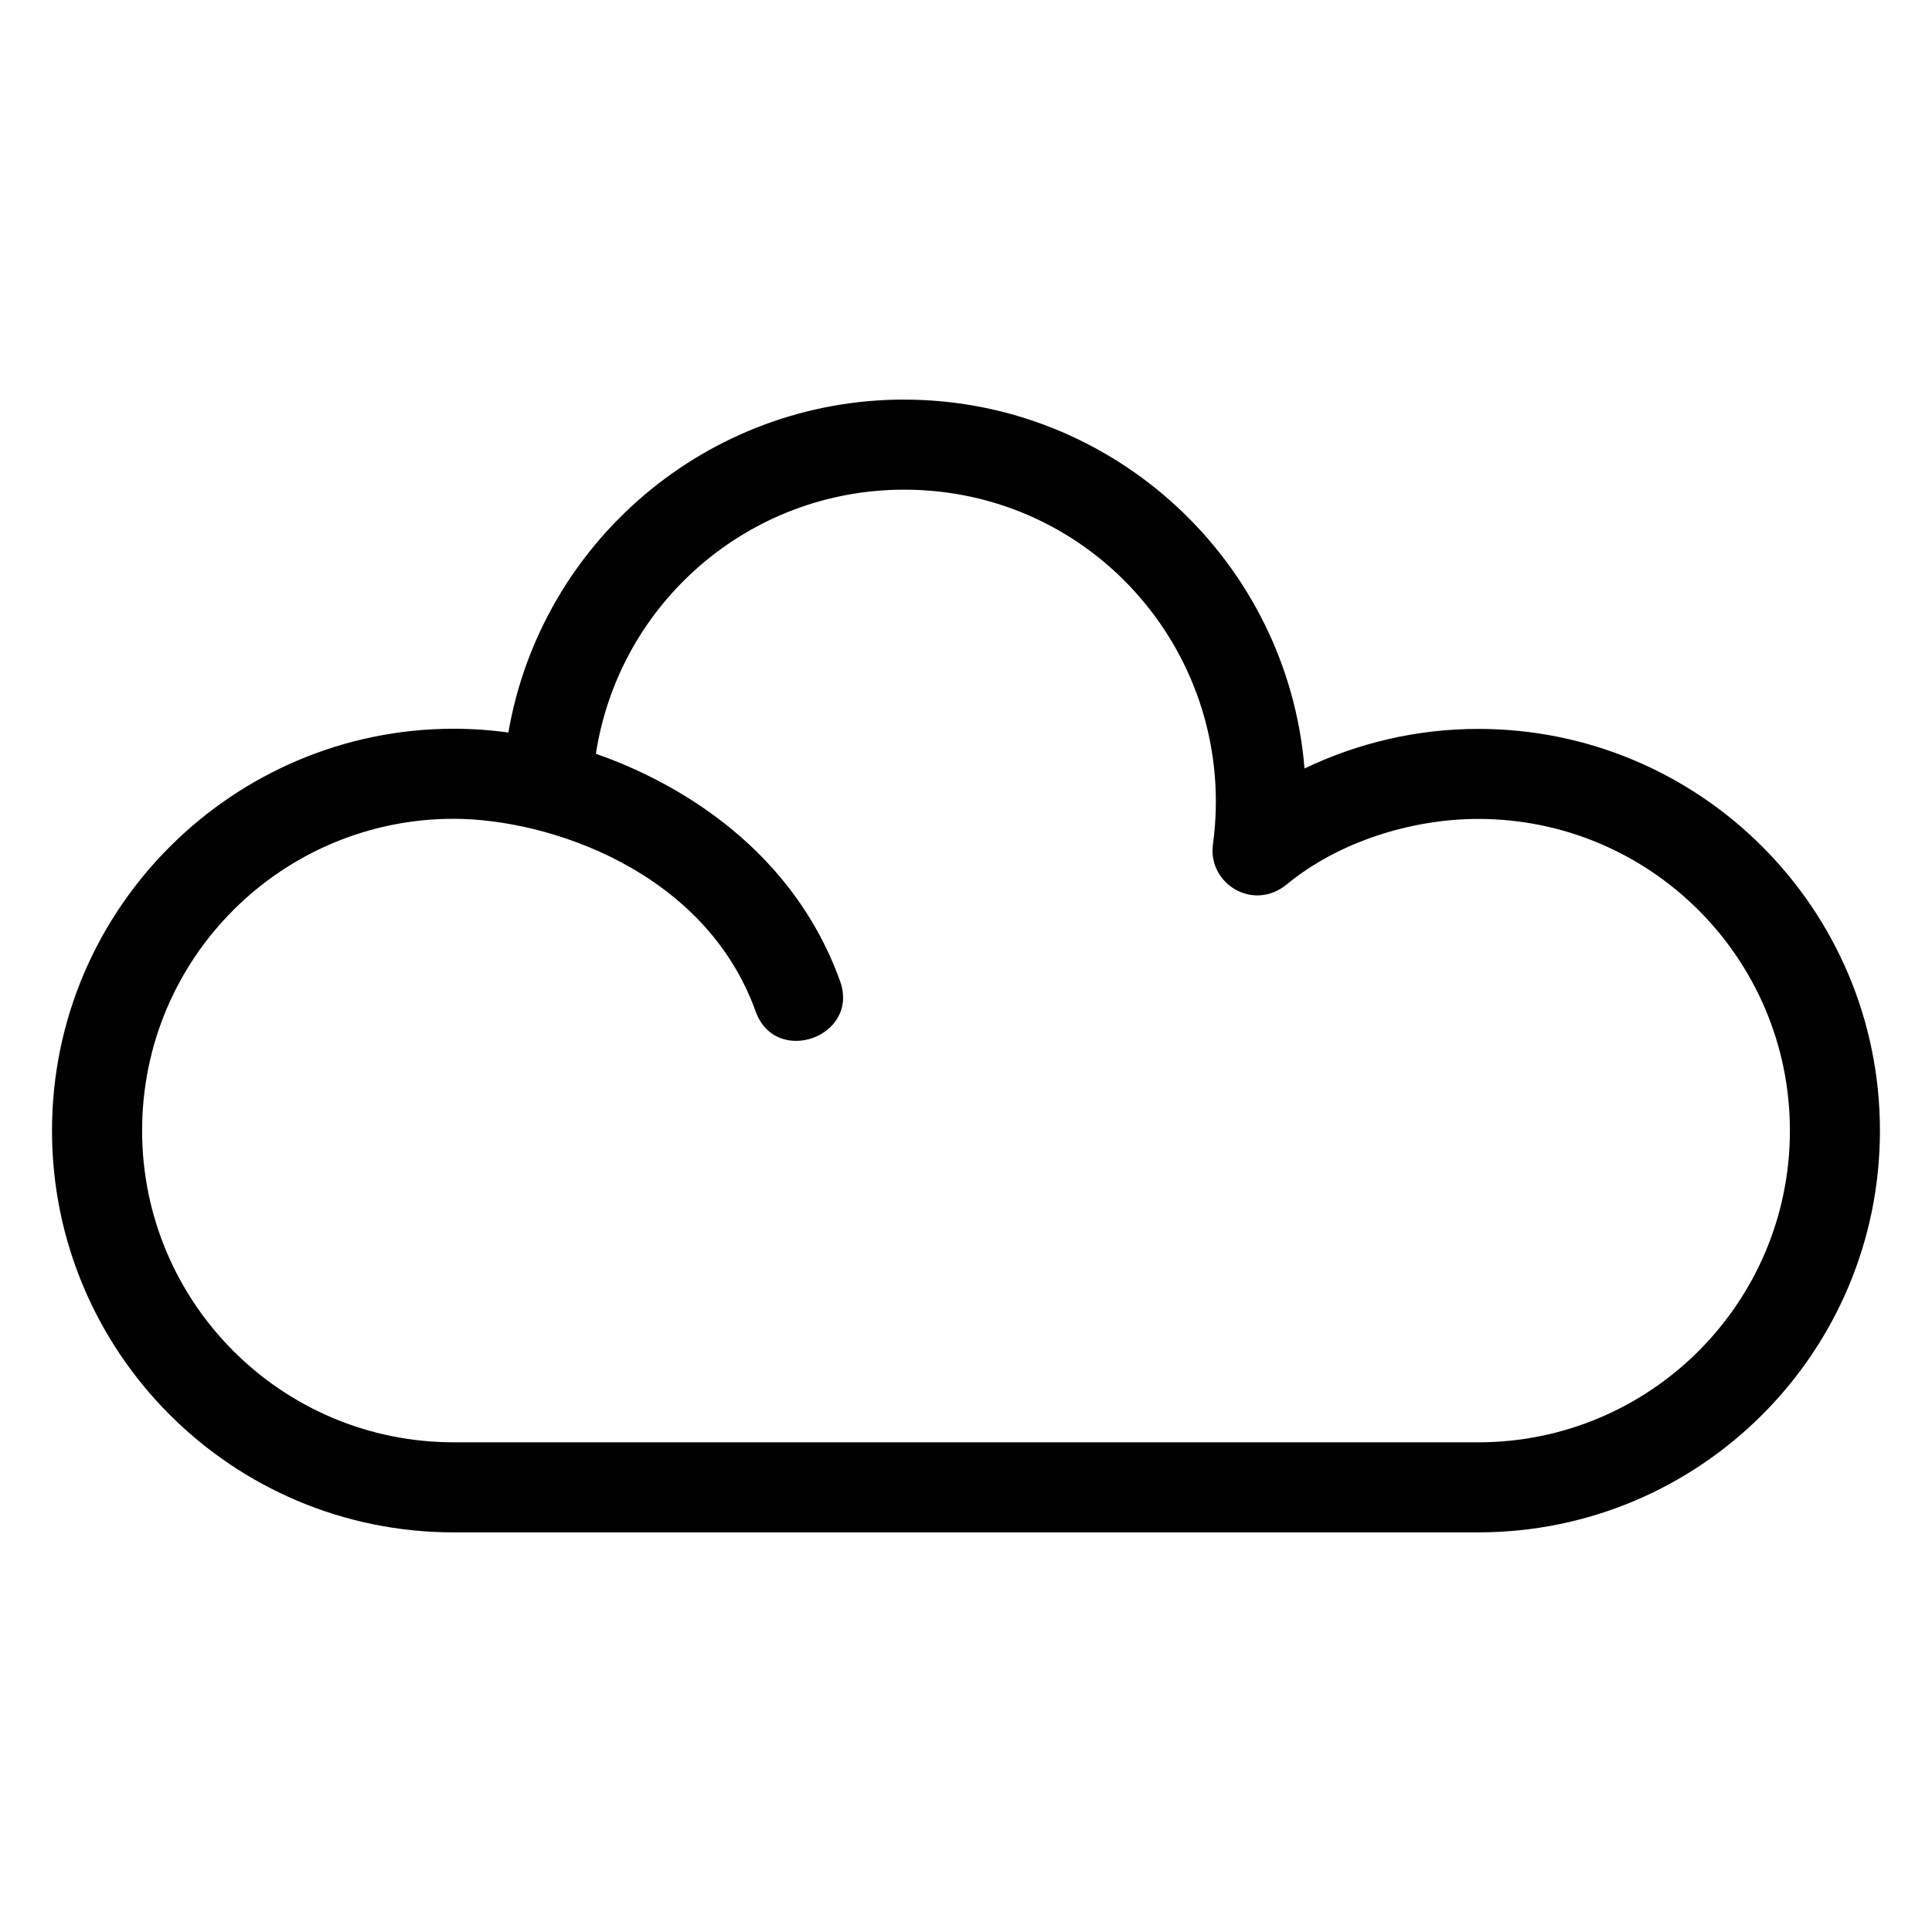 <?xml version="1.0" encoding="UTF-8"?>
<!-- Uploaded to: SVG Repo, www.svgrepo.com, Generator: SVG Repo Mixer Tools -->
<svg fill="#000000" width="800px" height="800px" version="1.1" viewBox="144 144 512 512" xmlns="http://www.w3.org/2000/svg">
 <path d="m383.59 249.9c55.621 0 101.65 42.945 106.12 97.762 14.199-6.82 29.961-10.496 46.023-10.496 58.797 0 106.47 47.664 106.47 106.46s-47.668 106.47-106.47 106.47h-271.48c-58.797 0-106.47-47.668-106.47-106.47 0-59.238 48.406-106.5 106.44-106.5 4.789 0 9.633 0.328 14.5 1 8.73-50.555 52.801-88.23 104.86-88.23zm-119.36 111.09c-45.254 0-82.57 36.602-82.57 82.637 0 45.617 36.977 82.602 82.602 82.602h271.48c45.617 0 82.602-36.984 82.602-82.602 0-45.617-36.984-82.602-82.602-82.602-17.898 0-37.195 6.188-50.676 17.305-8.984 7.41-21.035-0.207-19.625-10.539 6.746-49.586-31.348-94.023-81.844-94.023-41.102 0-75.566 30.062-81.676 69.992 17.145 5.981 50.992 22.23 64.707 60.25 5.285 14.703-17.078 22.762-22.379 8.02-13.414-37.32-54.934-51.039-80.012-51.039z"/>
</svg>